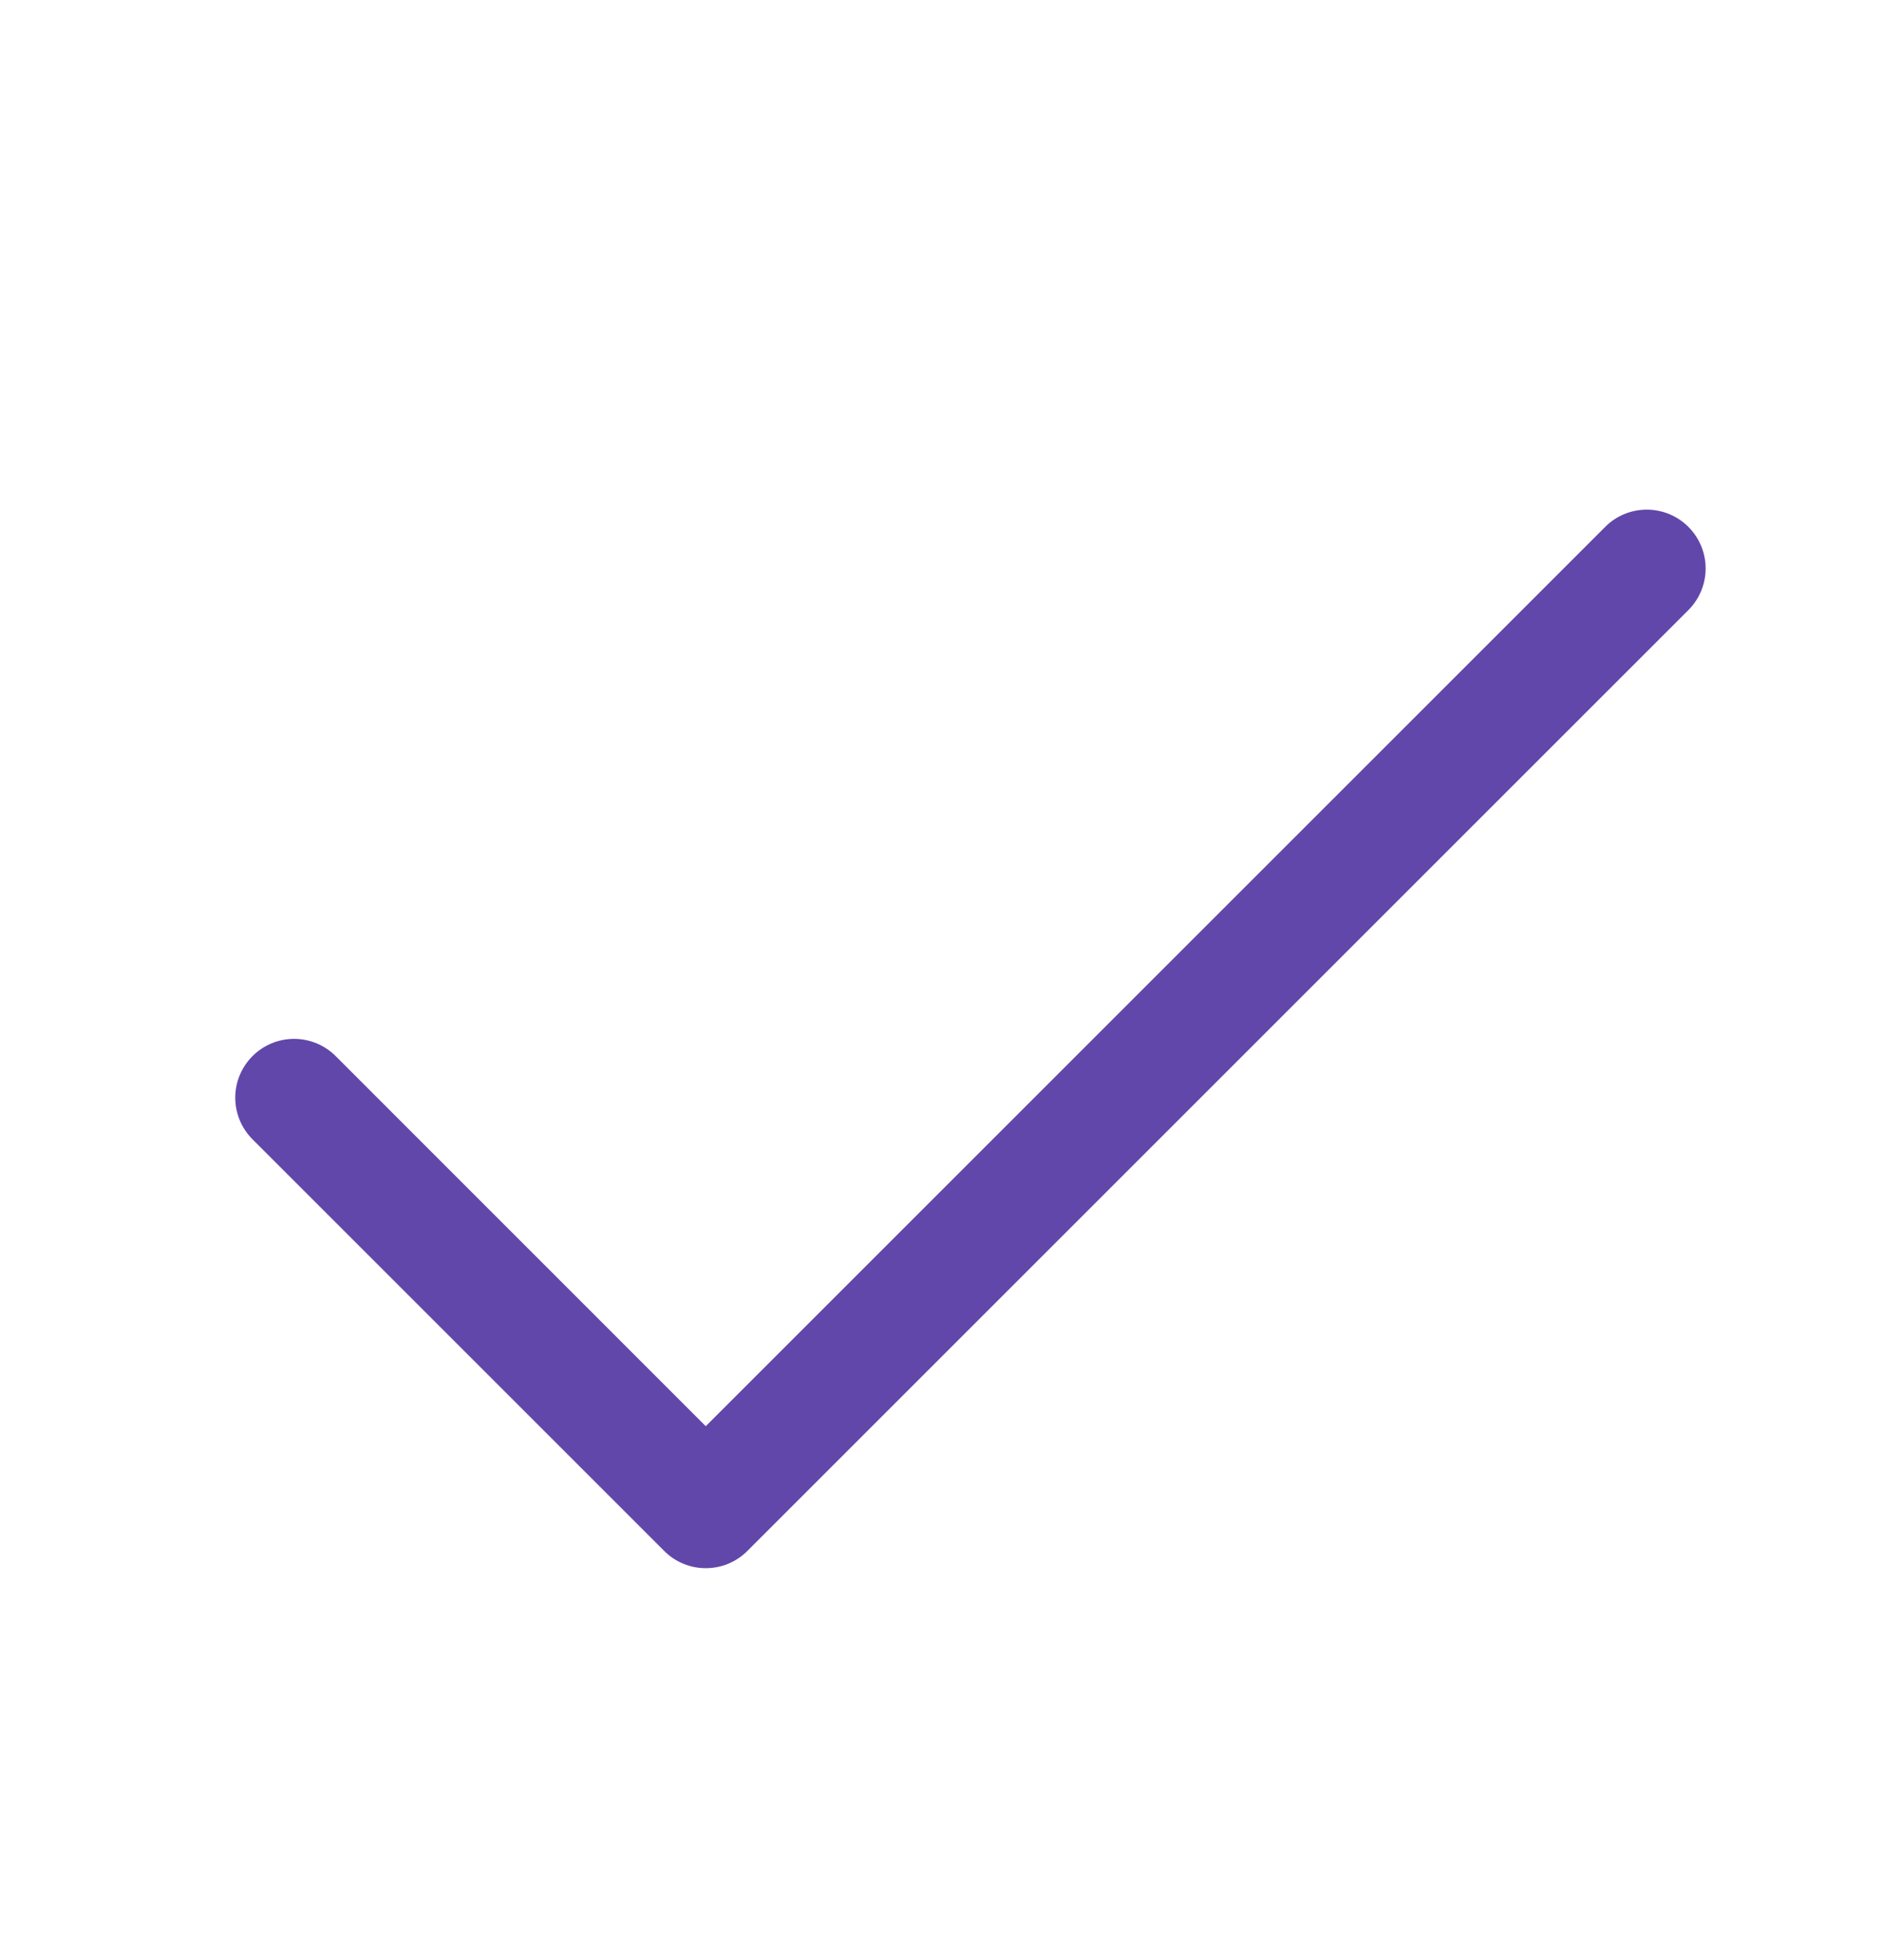 <svg xmlns="http://www.w3.org/2000/svg" width="24" height="25" viewBox="0 0 24 25" fill="none">
  <path d="M21.531 7.781L9.531 19.781C9.461 19.851 9.379 19.906 9.288 19.944C9.197 19.982 9.099 20.001 9 20.001C8.902 20.001 8.804 19.982 8.713 19.944C8.622 19.906 8.539 19.851 8.47 19.781L3.22 14.531C3.079 14.39 3 14.199 3 14C3 13.801 3.079 13.611 3.22 13.47C3.361 13.329 3.551 13.25 3.75 13.25C3.949 13.25 4.14 13.329 4.281 13.47L9 18.19L20.47 6.72C20.61 6.579 20.801 6.5 21 6.5C21.199 6.5 21.39 6.579 21.531 6.72C21.672 6.861 21.751 7.051 21.751 7.25C21.751 7.449 21.672 7.64 21.531 7.781Z" fill="#6247AA"/>
</svg>
